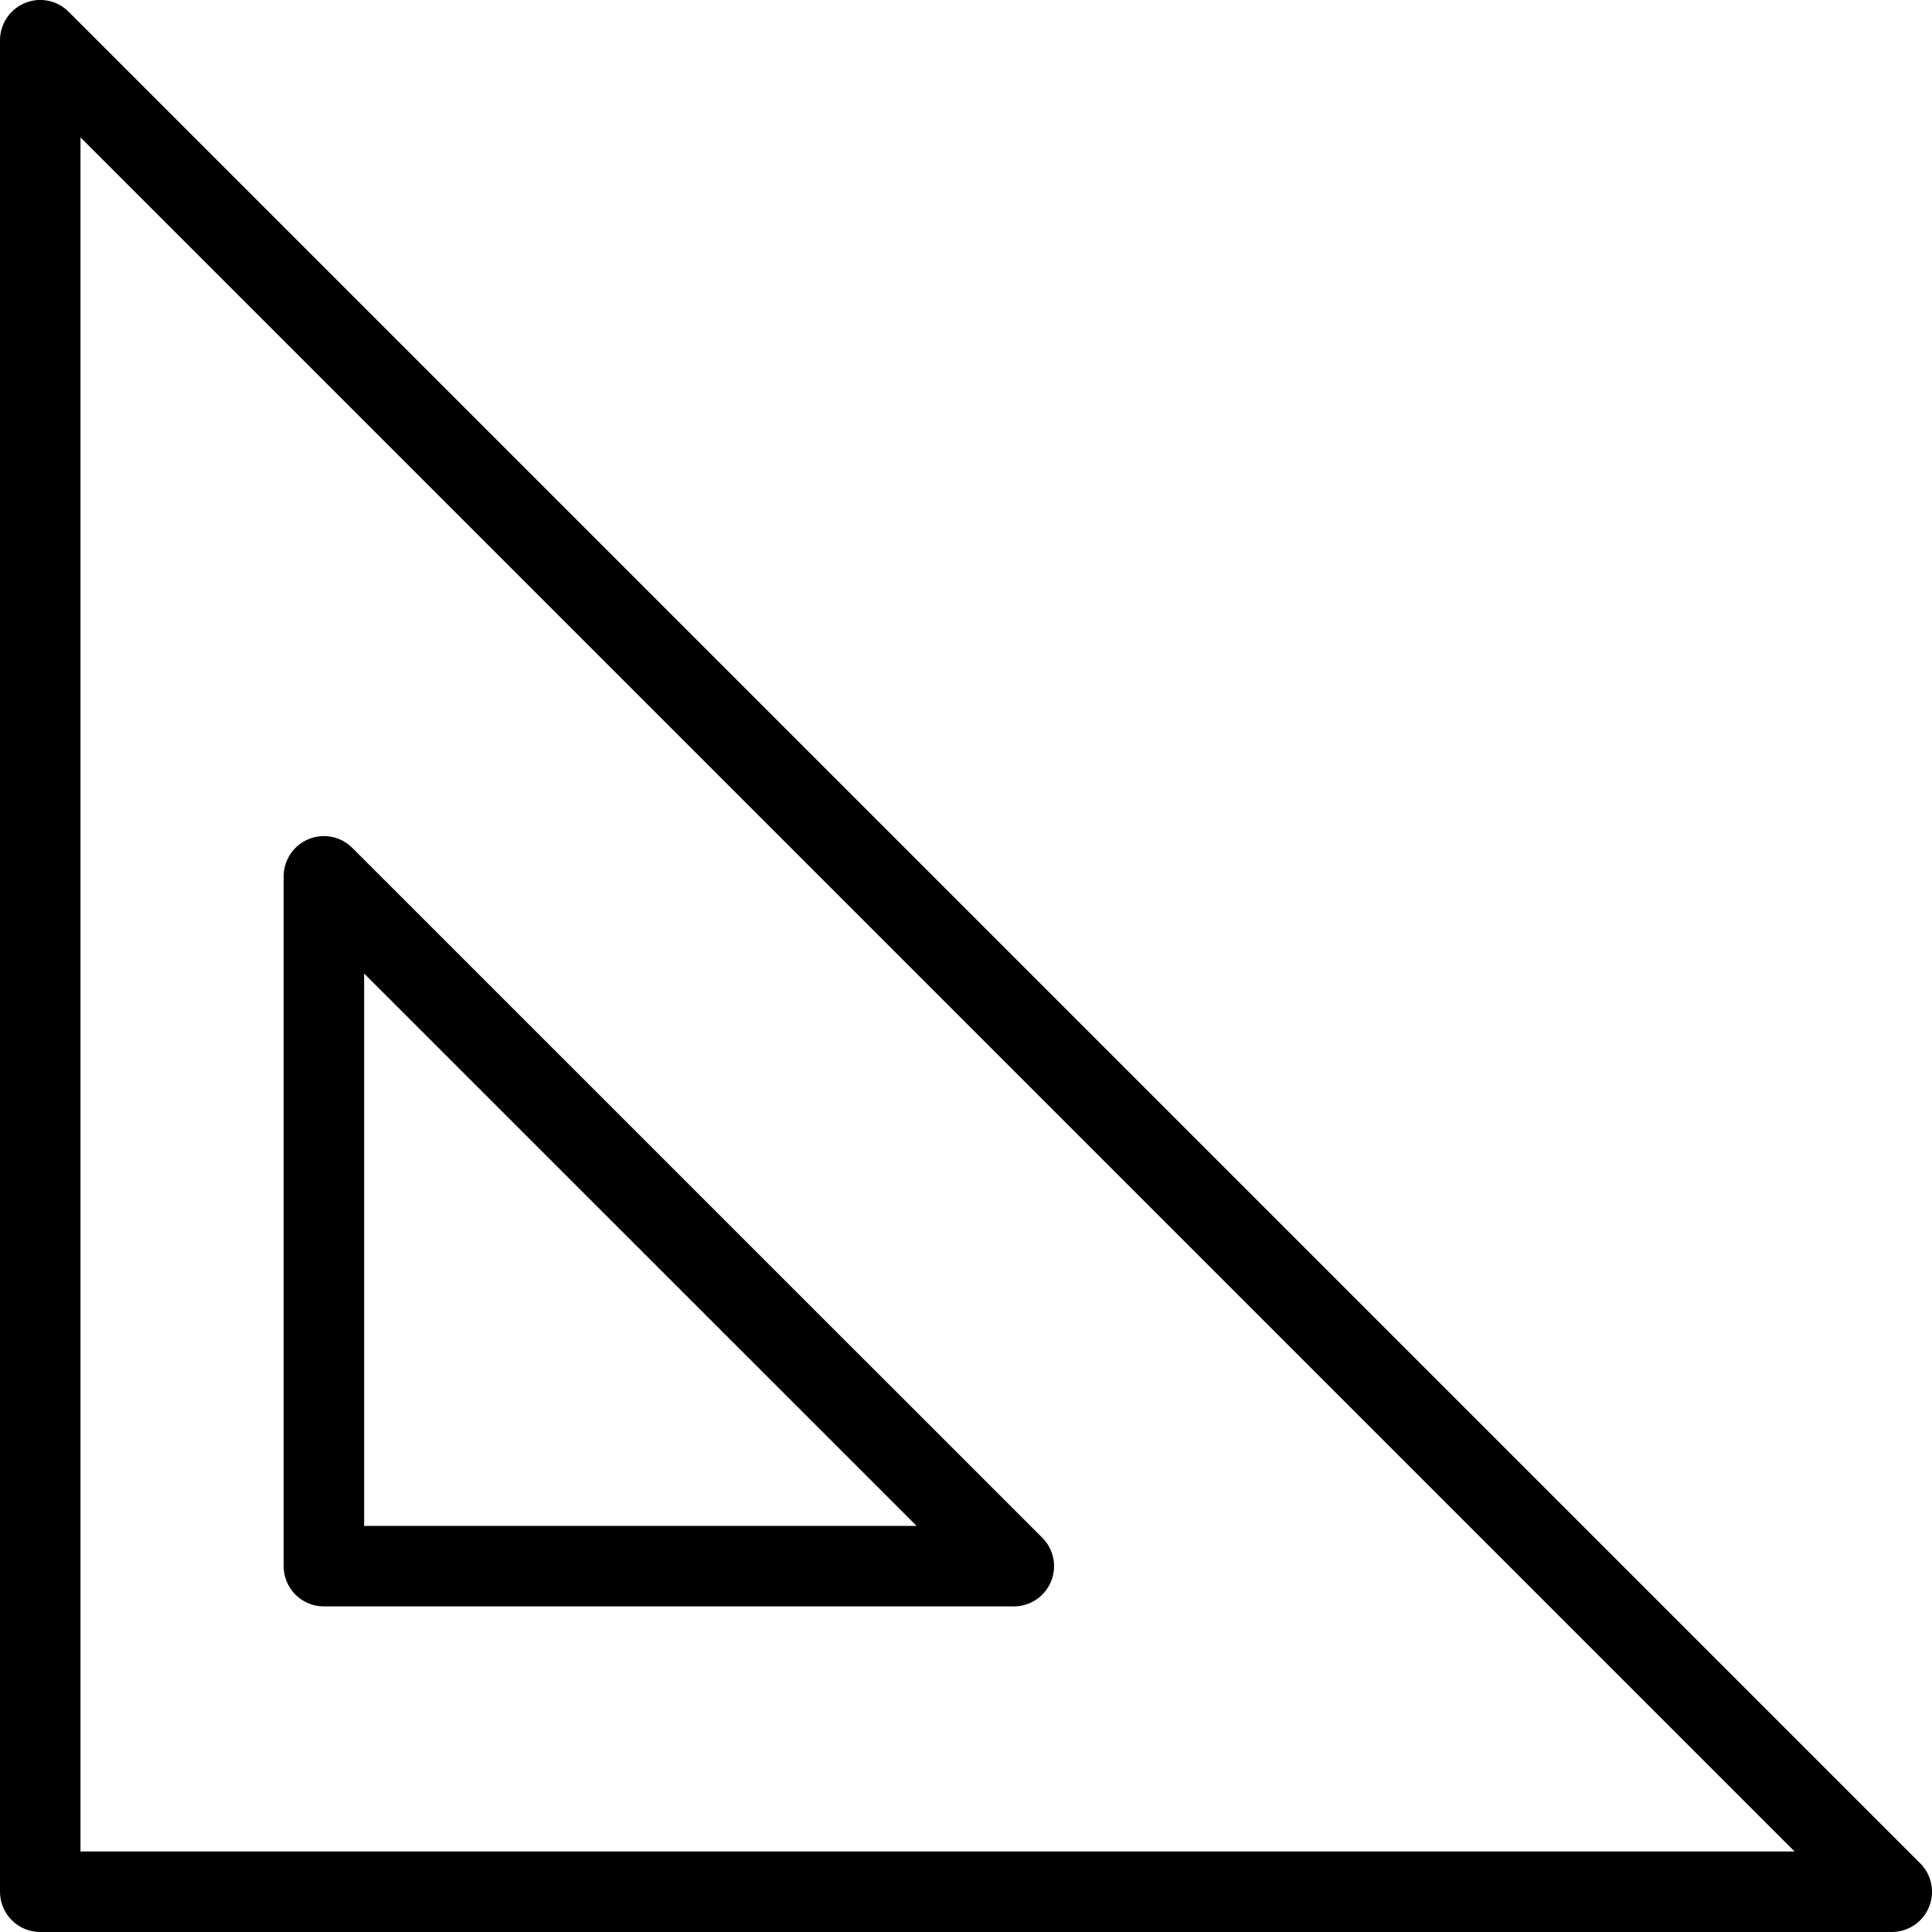 <?xml version="1.0" encoding="utf-8"?>
<!-- Generator: Adobe Illustrator 28.1.0, SVG Export Plug-In . SVG Version: 6.00 Build 0)  -->
<svg focusable="false" role="none" aria-hidden="true" version="1.1" id="Layer_2" xmlns="http://www.w3.org/2000/svg" xmlns:xlink="http://www.w3.org/1999/xlink" x="0px" y="0px" viewBox="0 0 48 48" enable-background="new 0 0 48 48" xml:space="preserve" class="roomsIcon tile-icon-stroke ng-isolate-scope  replaced-svg" data-url="images/icons/measuring-square.svg">
<g>
	<path d="M47,48H1c-0.552,0-1-0.447-1-1V1c0-0.404,0.244-0.769,0.617-0.924C0.99-0.08,1.42,0.006,1.707,0.293l46,46
		c0.286,0.286,0.372,0.716,0.217,1.09C47.77,47.757,47.404,48,47,48z M2,46h42.586L2,3.414V46z"></path>
	<path d="M25.188,39.911H8.047c-0.552,0-1-0.447-1-1V21.773c0-0.404,0.244-0.769,0.617-0.924c0.374-0.156,0.803-0.07,1.09,0.217
		l17.141,17.138c0.286,0.286,0.372,0.716,0.217,1.09C25.957,39.667,25.592,39.911,25.188,39.911z M9.047,37.911h13.726L9.047,24.187
		V37.911z"></path>
</g>
</svg>